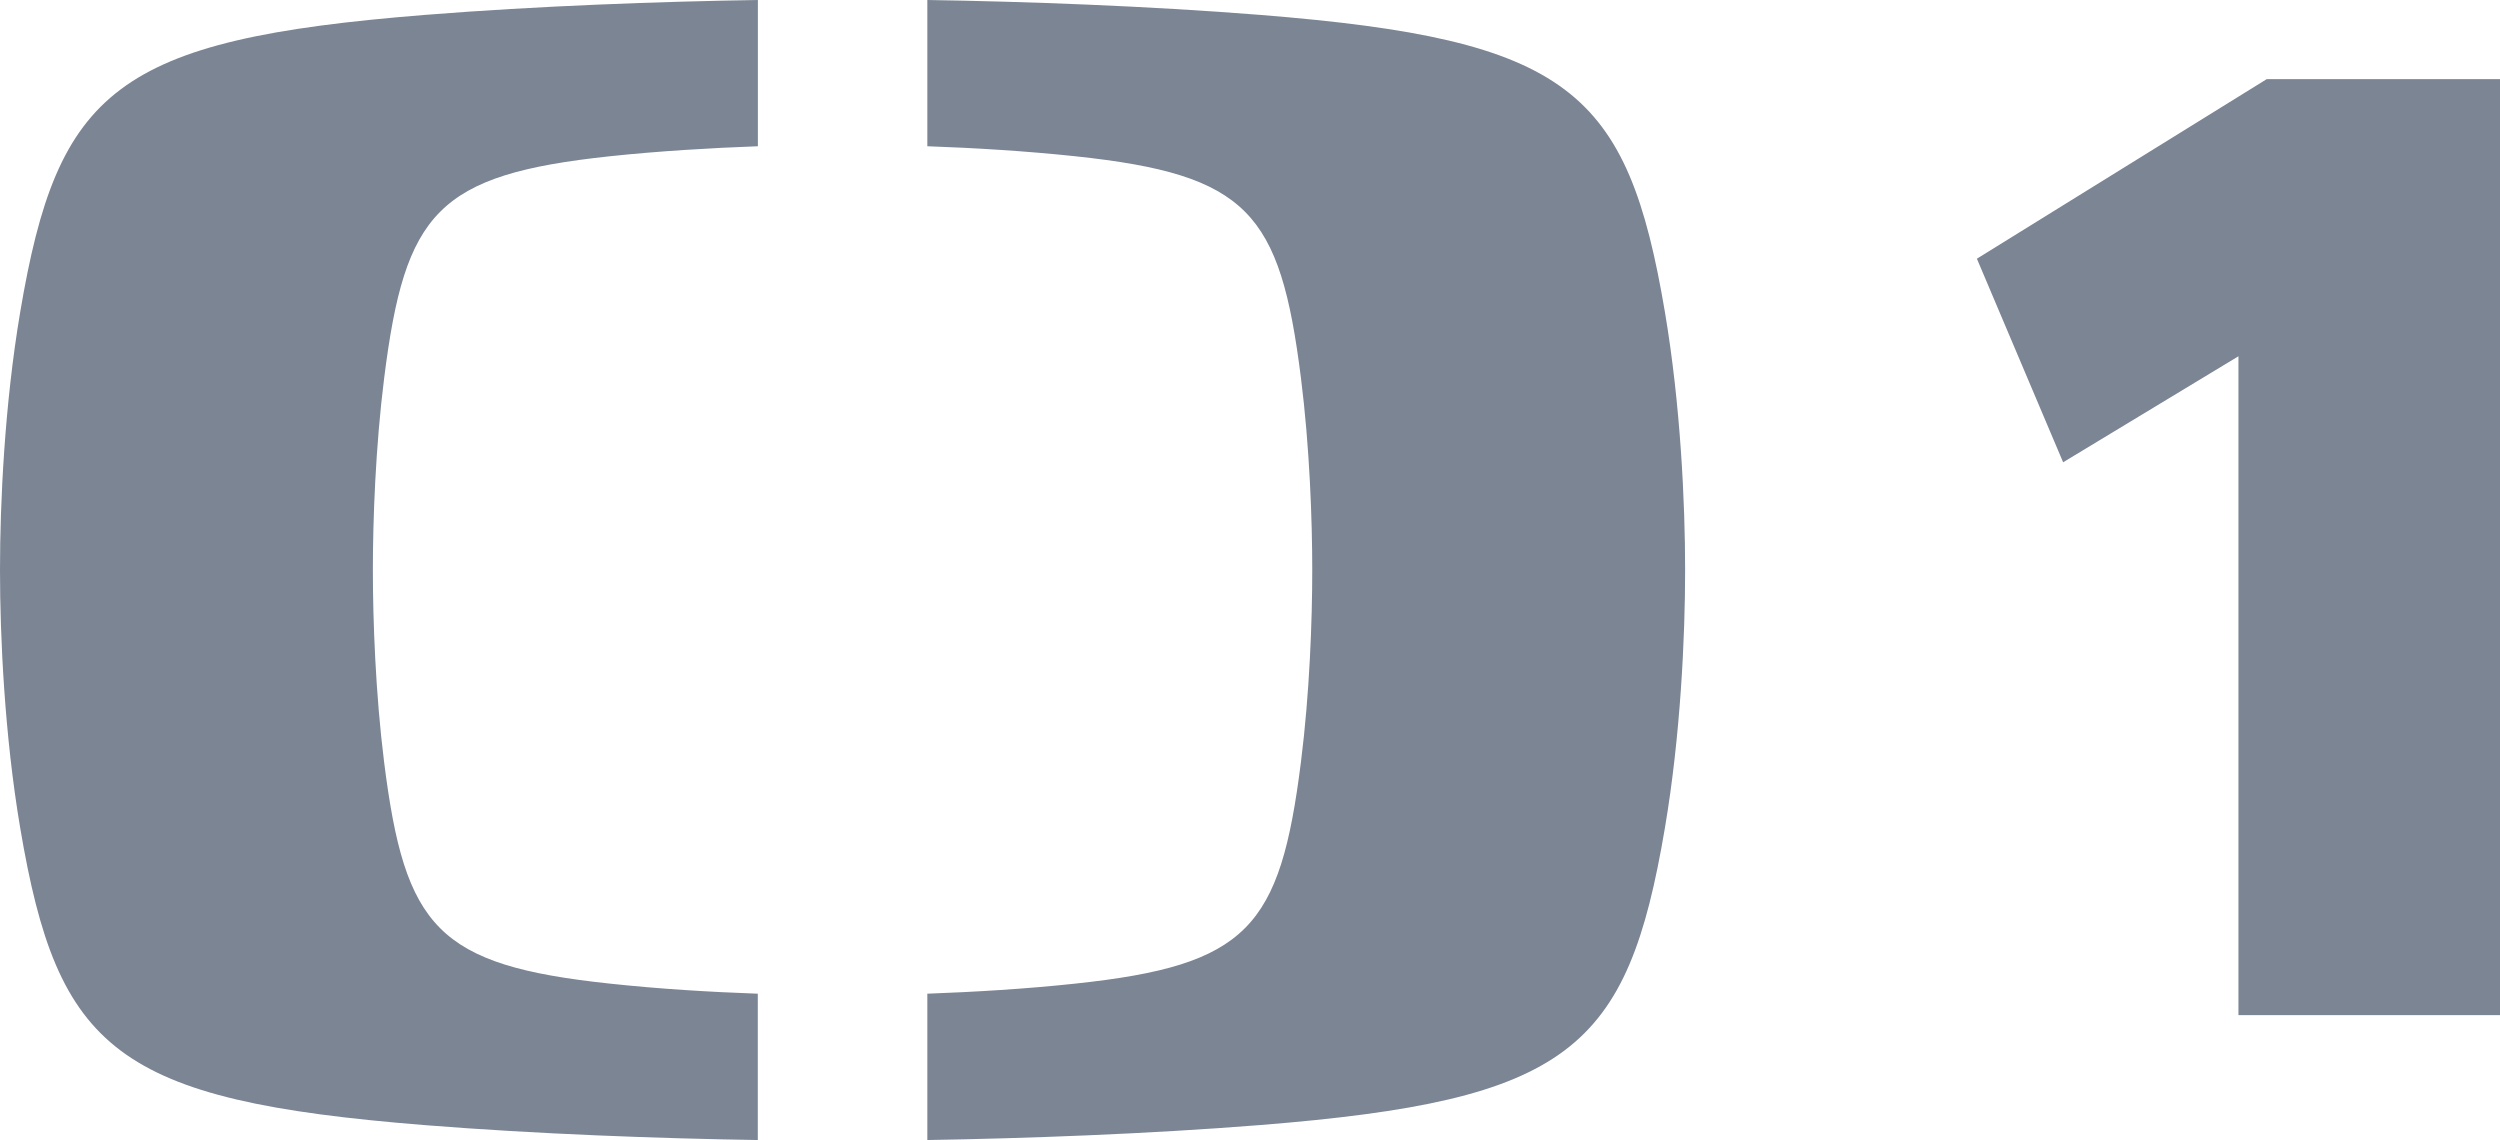 <svg xmlns="http://www.w3.org/2000/svg" xmlns:xlink="http://www.w3.org/1999/xlink" width="30.701" height="14" viewBox="0 0 30.701 14"><g><defs><path id="a" d="M0 0h30.701v14h-30.701z"/></defs><clipPath id="b"><use xlink:href="#a" overflow="visible"/></clipPath><path d="M25.336 5.677l-1.059-2.5 3.559-2.205h2.865v11.494h-3.212v-8.091l-2.153 1.302zm-20.118-5.494c-3.8.304-4.509.921-4.97 3.65-.192 1.136-.248 2.345-.248 3.167 0 .821.056 2.03.248 3.167.461 2.728 1.17 3.346 4.97 3.65 1.381.11 2.876.164 4.088.183v-1.797c-.575-.02-1.217-.059-1.819-.124-2.118-.226-2.514-.686-2.77-2.72-.106-.846-.138-1.747-.138-2.358 0-.613.032-1.513.139-2.361.256-2.035.652-2.494 2.77-2.721.602-.064 1.244-.102 1.819-.123v-1.796c-1.213.019-2.708.073-4.089.183m15.476 6.817c0-.821-.056-2.03-.248-3.167-.461-2.729-1.17-3.346-4.97-3.65-1.381-.11-2.876-.164-4.088-.183v1.796c.575.02 1.216.059 1.818.123 2.119.226 2.514.686 2.77 2.721.107.848.139 1.748.139 2.361 0 .611-.032 1.512-.139 2.358-.256 2.034-.651 2.494-2.77 2.72-.602.065-1.243.103-1.818.124v1.797c1.212-.02 2.707-.074 4.088-.184 3.8-.304 4.509-.922 4.97-3.65.192-1.136.248-2.345.248-3.166" clip-path="url(#b)" fill="#7B8594"/></g></svg>